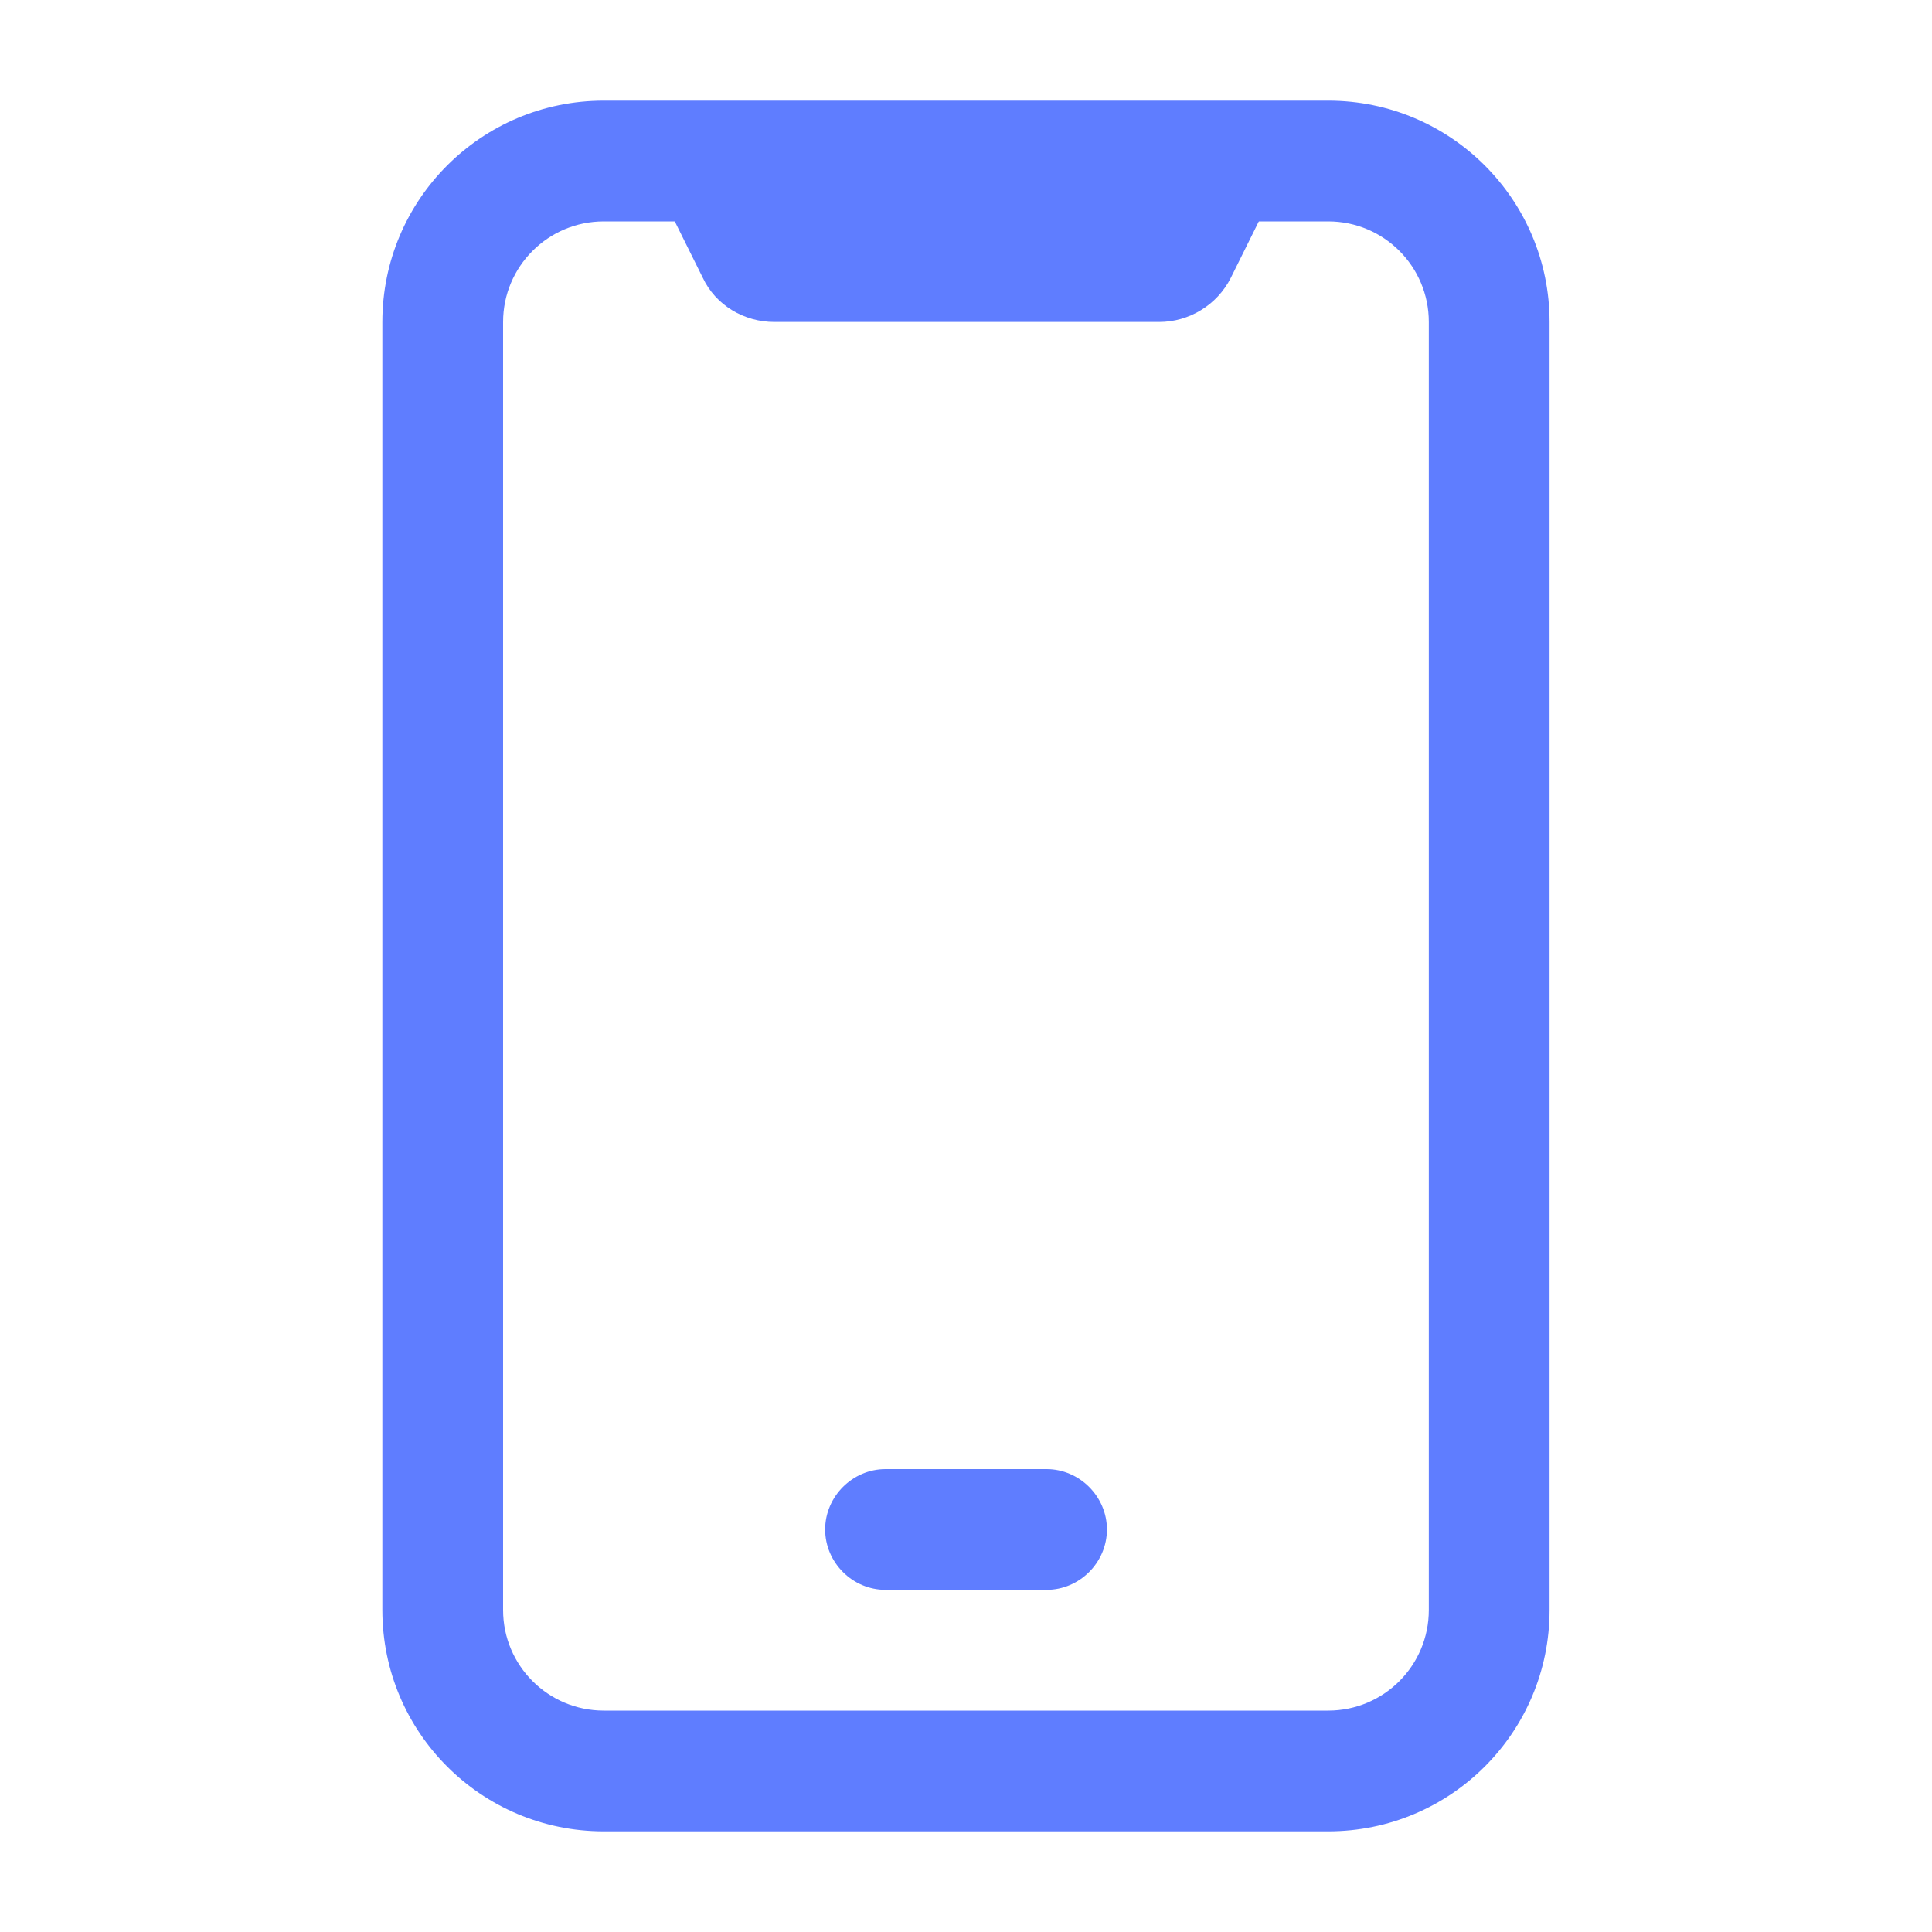 <svg width="20" height="20" viewBox="0 0 20 20" fill="none" xmlns="http://www.w3.org/2000/svg">
<g id="Call Now_Icon">
<path id="Vector" d="M10.834 16.458H9.167C8.825 16.458 8.542 16.175 8.542 15.833C8.542 15.492 8.825 15.208 9.167 15.208H10.834C11.175 15.208 11.459 15.492 11.459 15.833C11.459 16.175 11.175 16.458 10.834 16.458Z" fill="#5F7DFF"/>
<path id="Vector_2" d="M13.75 18.958H6.25C4.983 18.958 3.958 17.933 3.958 16.667V3.333C3.958 2.067 4.983 1.042 6.25 1.042H13.75C15.016 1.042 16.041 2.067 16.041 3.333V16.667C16.041 17.933 15.016 18.958 13.75 18.958ZM6.25 2.292C5.675 2.292 5.208 2.758 5.208 3.333V16.667C5.208 17.242 5.675 17.708 6.25 17.708H13.75C14.325 17.708 14.791 17.242 14.791 16.667V3.333C14.791 2.758 14.325 2.292 13.75 2.292H6.25Z" fill="#5F7DFF"/>
<path id="Vector_3" d="M11.983 3.333H8.016C7.7 3.333 7.408 3.158 7.275 2.875L6.675 1.667H13.341L12.742 2.875C12.6 3.158 12.308 3.333 12 3.333H11.983Z" fill="#5F7DFF"/>
</g>
</svg>
